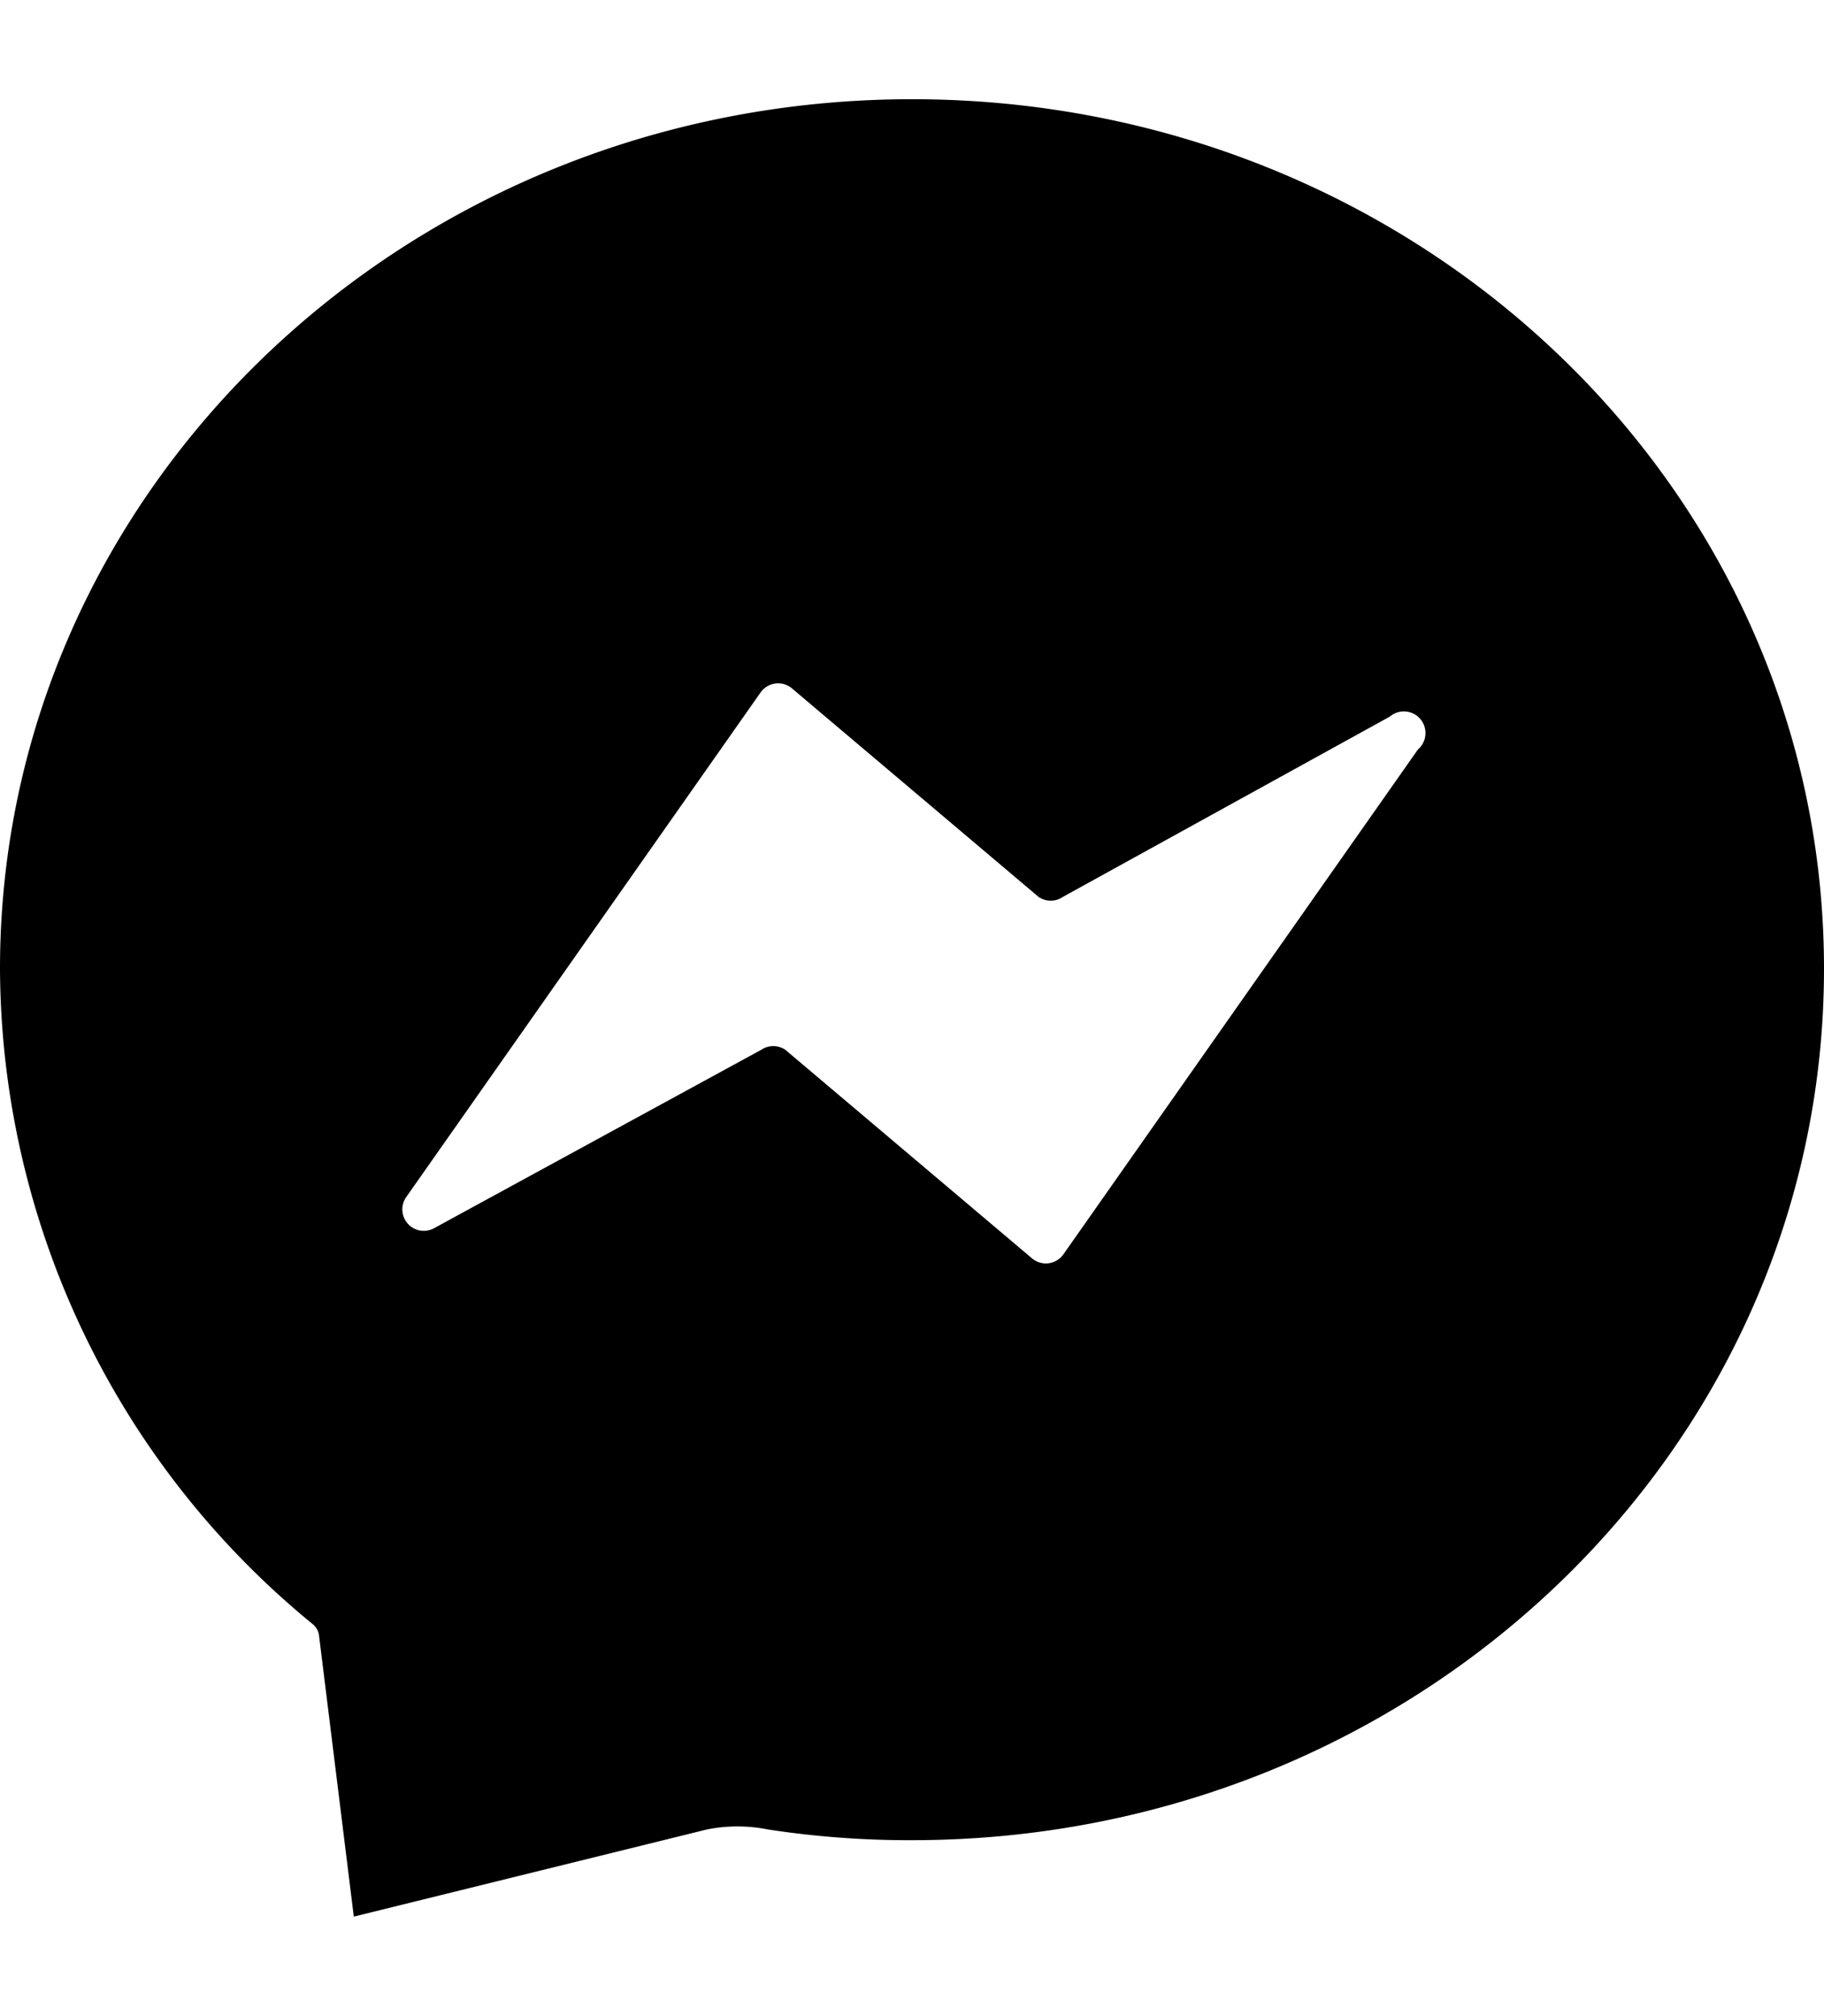 <svg id="Layer_1" data-name="Layer 1" xmlns="http://www.w3.org/2000/svg" width="27.22" height="30.07" viewBox="0 0 27.22 30.07"><path d="M13.61,1.48C6.09,1.48,0,7.29,0,14.45a12.69,12.69,0,0,0,4.67,9.78.26.26,0,0,1,.09.16l.52,4.2,5.27-1.3a2.32,2.32,0,0,1,.91,0,13.86,13.86,0,0,0,2.15.16c7.52,0,13.61-5.81,13.61-13S21.13,1.48,13.61,1.48Zm7.55,9.7-5.29,7.53a.32.32,0,0,1-.47.06l-3.68-3.11a.32.32,0,0,0-.36,0L6.48,18.32a.32.32,0,0,1-.42-.46l5.29-7.53a.32.32,0,0,1,.47-.06l3.68,3.11a.32.32,0,0,0,.36,0l4.88-2.69A.32.32,0,0,1,21.16,11.18Z"/></svg>